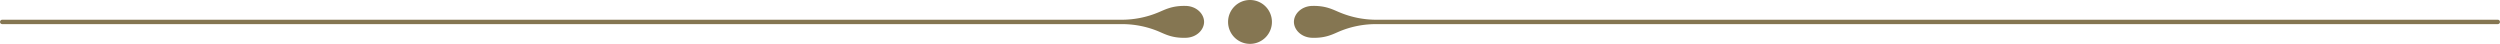 <svg id="Livello_1" data-name="Livello 1" xmlns="http://www.w3.org/2000/svg" viewBox="0 0 1140.04 20">
  <defs>
    <style>
      .cls-1 {
        fill: #857652;
      }
    </style>
  </defs>
  <title>stacco</title>
  <path class="cls-1" d="M580,10a10,10,0,1,0-10,10,10,10,0,0,0,10-10" transform="translate(0.02)"/>
  <path class="cls-1" d="M1139,9H627.58A43.33,43.33,0,0,1,611,5.7c-3.1-1.25-6.29-3.17-12.72-3-4.91.16-8.25,3.7-8.25,7.27s3.34,7.11,8.25,7.26c6.43.21,9.63-1.72,12.72-3A43.26,43.26,0,0,1,627.58,11H1139A1,1,0,0,0,1139,9" transform="translate(0.02)"/>
  <path class="cls-1" d="M1,9H511.53A43.35,43.35,0,0,0,528.08,5.7c3.1-1.25,6.29-3.17,12.73-3,4.91.16,8.25,3.7,8.25,7.27s-3.34,7.11-8.25,7.26c-6.43.21-9.63-1.72-12.73-3A43.28,43.28,0,0,0,511.53,11H1A1,1,0,0,1,1,9" transform="translate(0.02)"/>
</svg>
